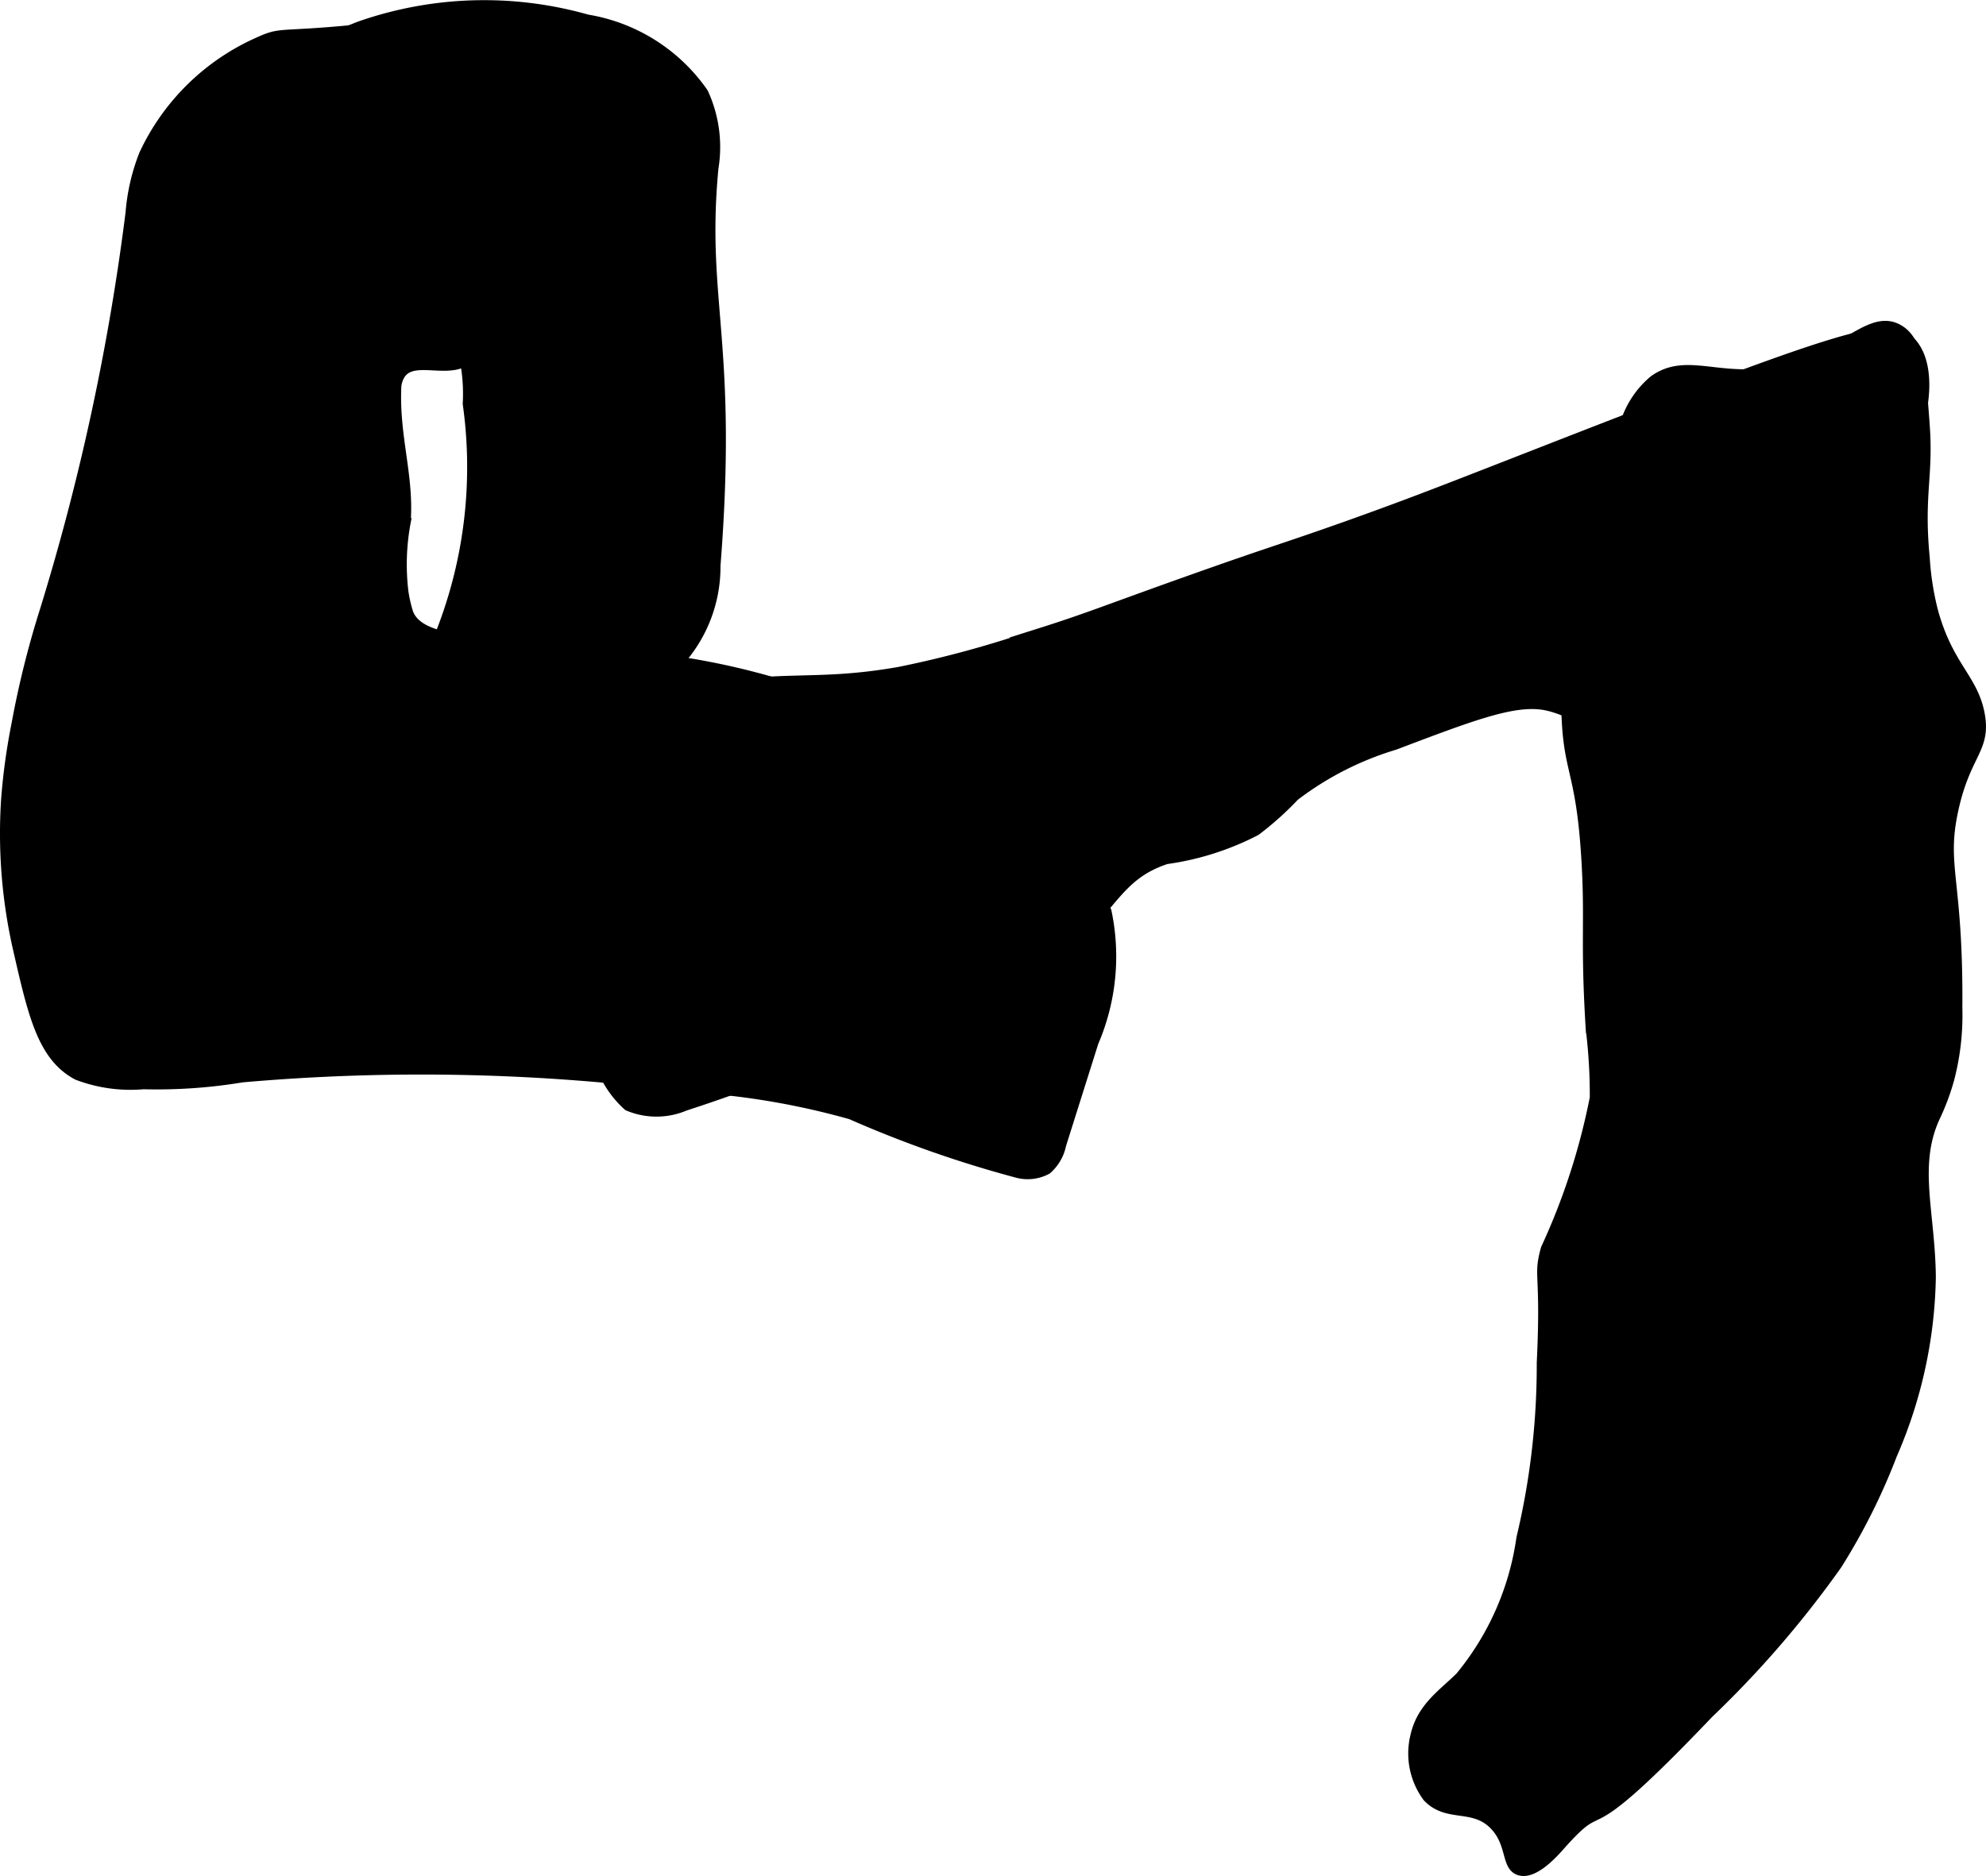 <?xml version="1.0" encoding="UTF-8"?>
<svg xmlns="http://www.w3.org/2000/svg"
     version="1.1"
     width="10.965mm"
     height="10.36mm"
     viewBox="0 0 31.082 29.367">
   <defs>
      <style type="text/css"><![CDATA[
      .a {
        stroke: #000;
        stroke-miterlimit: 10;
        stroke-width: 0.15px;
      }
    ]]></style>
   </defs>
   <path class="a"
         d="M6.669.334c.593-.077,1.063-.148,1.309.128.144.162.104.324.121.785.014.376.175,1.118.284,2.623a.8.8,0,0,1-.074.502c-.105.159-.306.224-.444.355-.286.274-.283.815-.651.961-.315.125-.784-.105-.954.188a.42.42,0,0,0-.055.199c-.03.783.204,1.389.146,2.11A3.57,3.57,0,0,0,6.318,9.27a2.163,2.163,0,0,0,.075.325c.238.626,1.851.372,3.838.705a11.503,11.503,0,0,1,3.099.809,10.988,10.988,0,0,1,1.341.807l1.138.761A3.408,3.408,0,0,1,17.32,14.263a3.403,3.403,0,0,1-.203,2.054l-.506,1.604a.699.699,0,0,1-.225.387.638.638,0,0,1-.464.055,17.929,17.929,0,0,1-2.605-.915,11.864,11.864,0,0,0-2.524-.426,32.073,32.073,0,0,0-7.001-.154,8.181,8.181,0,0,1-1.548.108,2.337,2.337,0,0,1-1.033-.144c-.546-.288-.696-.943-.926-1.947a8.144,8.144,0,0,1-.191-2.394A9.916,9.916,0,0,1,.255,11.334a14.671,14.671,0,0,1,.444-1.781A36.59,36.59,0,0,0,2.04,3.33a3.172,3.172,0,0,1,.21-.91A3.574,3.574,0,0,1,4.052.653C4.496.45,4.318.638,6.669.334Z"/>
   <path class="a"
         d="M5.633.407c-.713.271-.89.522-.892.703a1.467,1.467,0,0,0,.28.652c.303.575.193,1.328.592,1.841.295.379.8.533,1.137.874a2.778,2.778,0,0,1,.567,1.844A7.109,7.109,0,0,1,6.855,10.007c-.341.738-.633.949-.506,1.178.217.389,1.291.125,3.439-.404a1.762,1.762,0,0,0,.803-.381A2.216,2.216,0,0,0,11.201,8.855c.276-3.509-.229-4.131-.032-6.223a2.025,2.025,0,0,0-.16-1.181A2.761,2.761,0,0,0,9.19.302,5.905,5.905,0,0,0,5.633.407Z"/>
   <path class="a"
         d="M29.711,5.153c-.518-.293-1.013.671-2.33.702-.654.015-1.073-.21-1.5.096a1.438,1.438,0,0,0-.447.67A9.525,9.525,0,0,0,24.828,8.472a11.459,11.459,0,0,0-.319,2.489c.005,1.164.232,1.0.319,2.553.053.945-.02,1.218.064,2.585a8.494,8.494,0,0,1,.064,1.085,10.387,10.387,0,0,1-.766,2.362c-.126.456.006.334-.064,1.787a11.647,11.647,0,0,1-.319,2.745,4.359,4.359,0,0,1-.957,2.17c-.272.269-.602.479-.702.926a1.151,1.151,0,0,0,.191.957c.316.335.723.097,1.053.447.27.286.175.631.383.702.232.079.549-.283.638-.383.818-.921.161.202,2.33-2.074A16.032,16.032,0,0,0,28.754,24.493a9.79,9.79,0,0,0,.862-1.723,7.244,7.244,0,0,0,.606-2.777c-.009-1.003-.28-1.74.06-2.493a3.702,3.702,0,0,0,.227-.603,3.939,3.939,0,0,0,.128-1.117c.016-2.024-.256-2.205-.064-3.096.192-.891.515-.951.415-1.5-.104-.569-.497-.75-.734-1.628a4.506,4.506,0,0,1-.128-.83c-.094-.978.059-1.272,0-2.074C30.065,5.82,30.029,5.332,29.711,5.153Z"/>
   <path class="a"
         d="M18.541,9.11c-1.272.453-1.52.562-2.266.798a16.587,16.587,0,0,1-2.202.606c-1.353.236-1.749.02-3.415.319-1.078.193-1.527.394-1.628.734-.072.243.058.477.223.766.566.989,1.402,1.114,1.372,1.564-.018.276-.335.258-.798.894a2.381,2.381,0,0,0-.447.862,1.58,1.58,0,0,0,.447,1.66,1.141,1.141,0,0,0,.894,0,26.962,26.962,0,0,0,3.543-1.436c1.691-.762,1.824-.538,2.457-1.085.699-.604.79-1.095,1.532-1.34a4.331,4.331,0,0,0,1.404-.447,4.907,4.907,0,0,0,.606-.543,4.896,4.896,0,0,1,1.564-.798c1.29-.489,1.934-.734,2.426-.606.583.151.705.496,1.213.447a1.459,1.459,0,0,0,1.053-.702c.312-.523-.005-.797.255-1.309.2-.393.476-.408,1.532-1.053a5.493,5.493,0,0,0,1.277-.894c.495-.624.749-1.768.314-2.206-.33-.332-.948-.149-5.675,1.695-1.499.585-2.116.831-3.191,1.213C20.036,8.601,19.894,8.628,18.541,9.11Z"/>
</svg>
